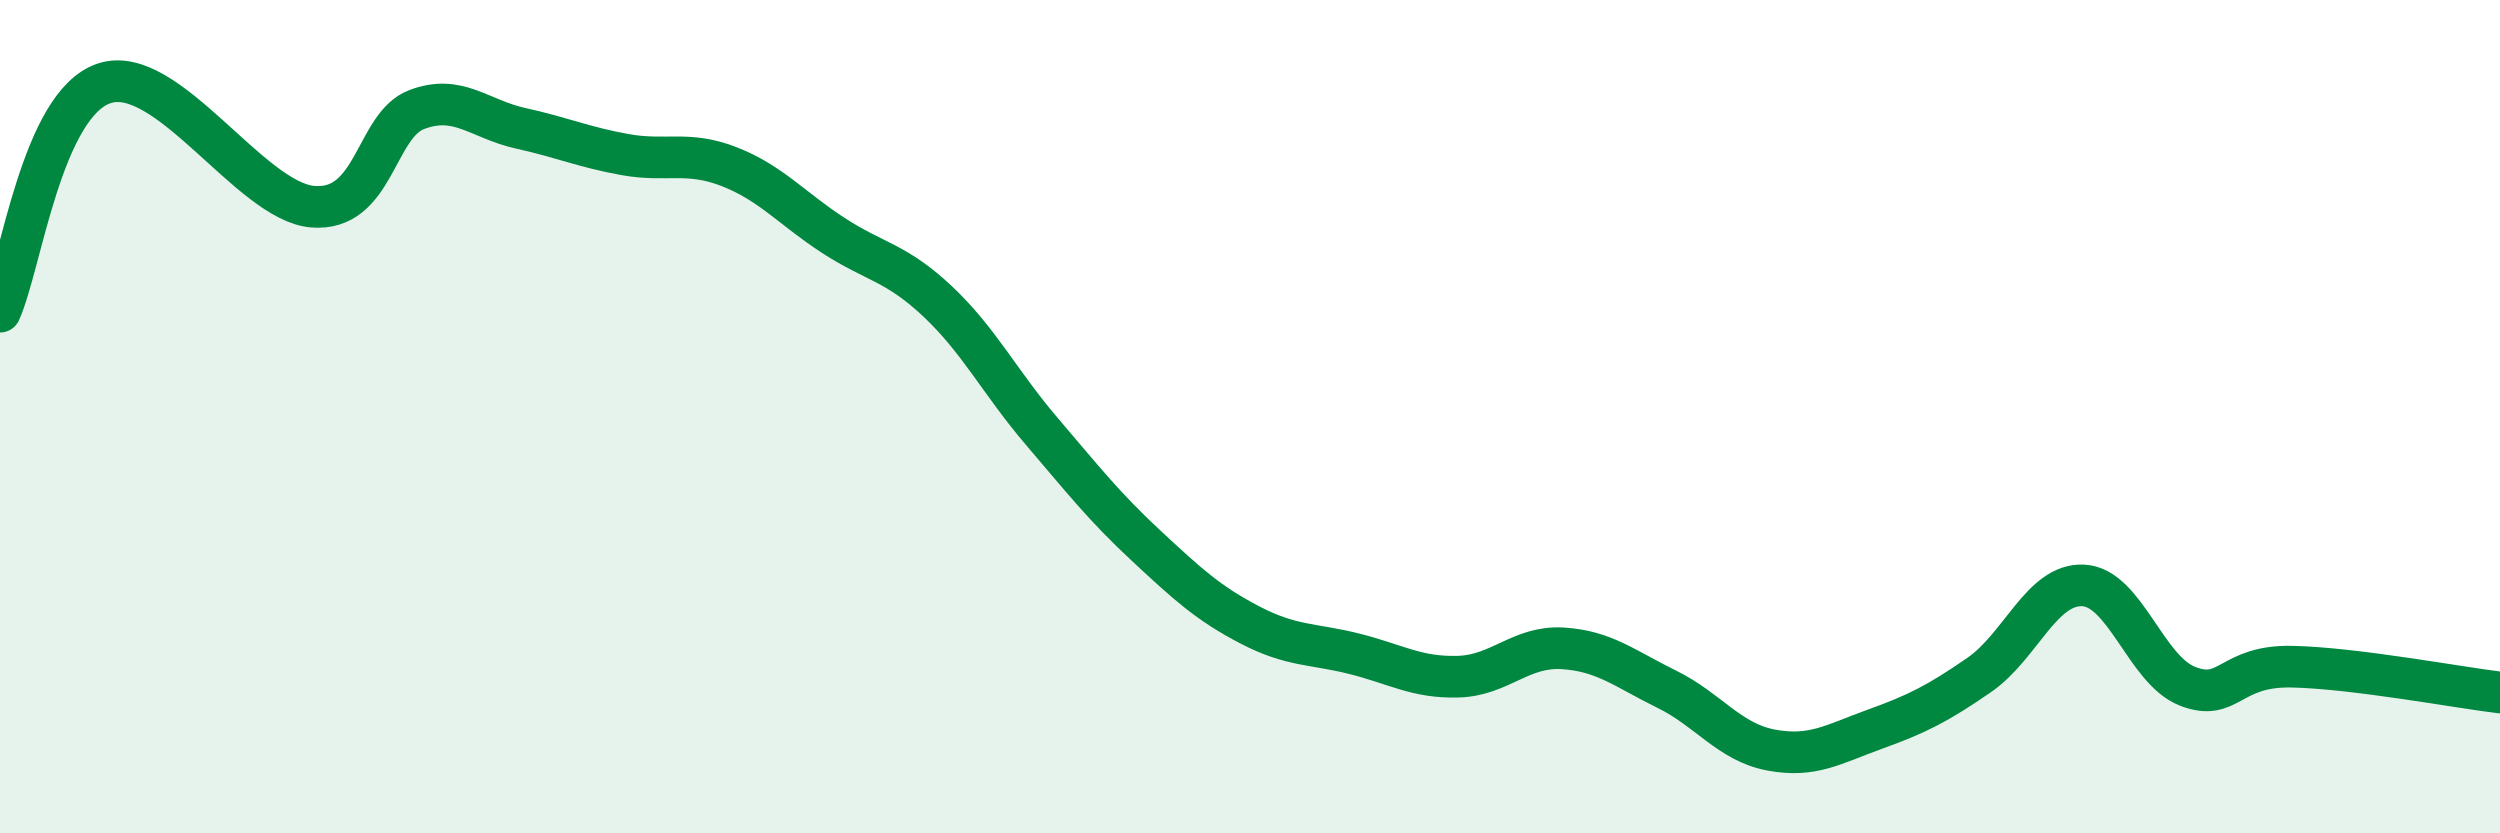 
    <svg width="60" height="20" viewBox="0 0 60 20" xmlns="http://www.w3.org/2000/svg">
      <path
        d="M 0,7.48 C 0.5,6.38 1,2.5 2.5,2 C 4,1.5 6,4.83 7.5,4.96 C 9,5.09 9,3.01 10,2.63 C 11,2.25 11.5,2.86 12.5,3.08 C 13.5,3.3 14,3.53 15,3.71 C 16,3.89 16.5,3.61 17.5,4 C 18.5,4.39 19,5 20,5.65 C 21,6.3 21.5,6.29 22.5,7.23 C 23.5,8.17 24,9.18 25,10.35 C 26,11.52 26.5,12.16 27.5,13.09 C 28.5,14.02 29,14.48 30,15 C 31,15.52 31.5,15.44 32.5,15.69 C 33.5,15.94 34,16.27 35,16.24 C 36,16.21 36.5,15.5 37.5,15.56 C 38.5,15.62 39,16.05 40,16.54 C 41,17.03 41.5,17.81 42.5,18 C 43.5,18.19 44,17.86 45,17.5 C 46,17.14 46.5,16.89 47.5,16.2 C 48.5,15.51 49,14 50,14.05 C 51,14.1 51.5,16.08 52.5,16.47 C 53.5,16.86 53.5,15.97 55,16 C 56.5,16.03 59,16.5 60,16.62L60 20L0 20Z"
        fill="#008740"
        opacity="0.1"
        stroke-linecap="round"
        stroke-linejoin="round"
      />
      <path
        d="M 0,7.48 C 0.5,6.38 1,2.5 2.5,2 C 4,1.5 6,4.83 7.5,4.96 C 9,5.09 9,3.01 10,2.63 C 11,2.25 11.5,2.86 12.5,3.08 C 13.5,3.3 14,3.53 15,3.71 C 16,3.89 16.5,3.61 17.5,4 C 18.5,4.39 19,5 20,5.65 C 21,6.3 21.5,6.29 22.5,7.23 C 23.5,8.17 24,9.18 25,10.35 C 26,11.52 26.5,12.16 27.5,13.09 C 28.5,14.02 29,14.48 30,15 C 31,15.52 31.5,15.44 32.5,15.69 C 33.5,15.94 34,16.27 35,16.24 C 36,16.21 36.5,15.5 37.5,15.56 C 38.5,15.62 39,16.05 40,16.54 C 41,17.03 41.5,17.81 42.5,18 C 43.5,18.19 44,17.86 45,17.5 C 46,17.14 46.5,16.89 47.5,16.2 C 48.5,15.51 49,14 50,14.05 C 51,14.1 51.5,16.08 52.5,16.47 C 53.5,16.86 53.5,15.97 55,16 C 56.5,16.03 59,16.5 60,16.62"
        stroke="#008740"
        stroke-width="1"
        fill="none"
        stroke-linecap="round"
        stroke-linejoin="round"
      />
    </svg>
  